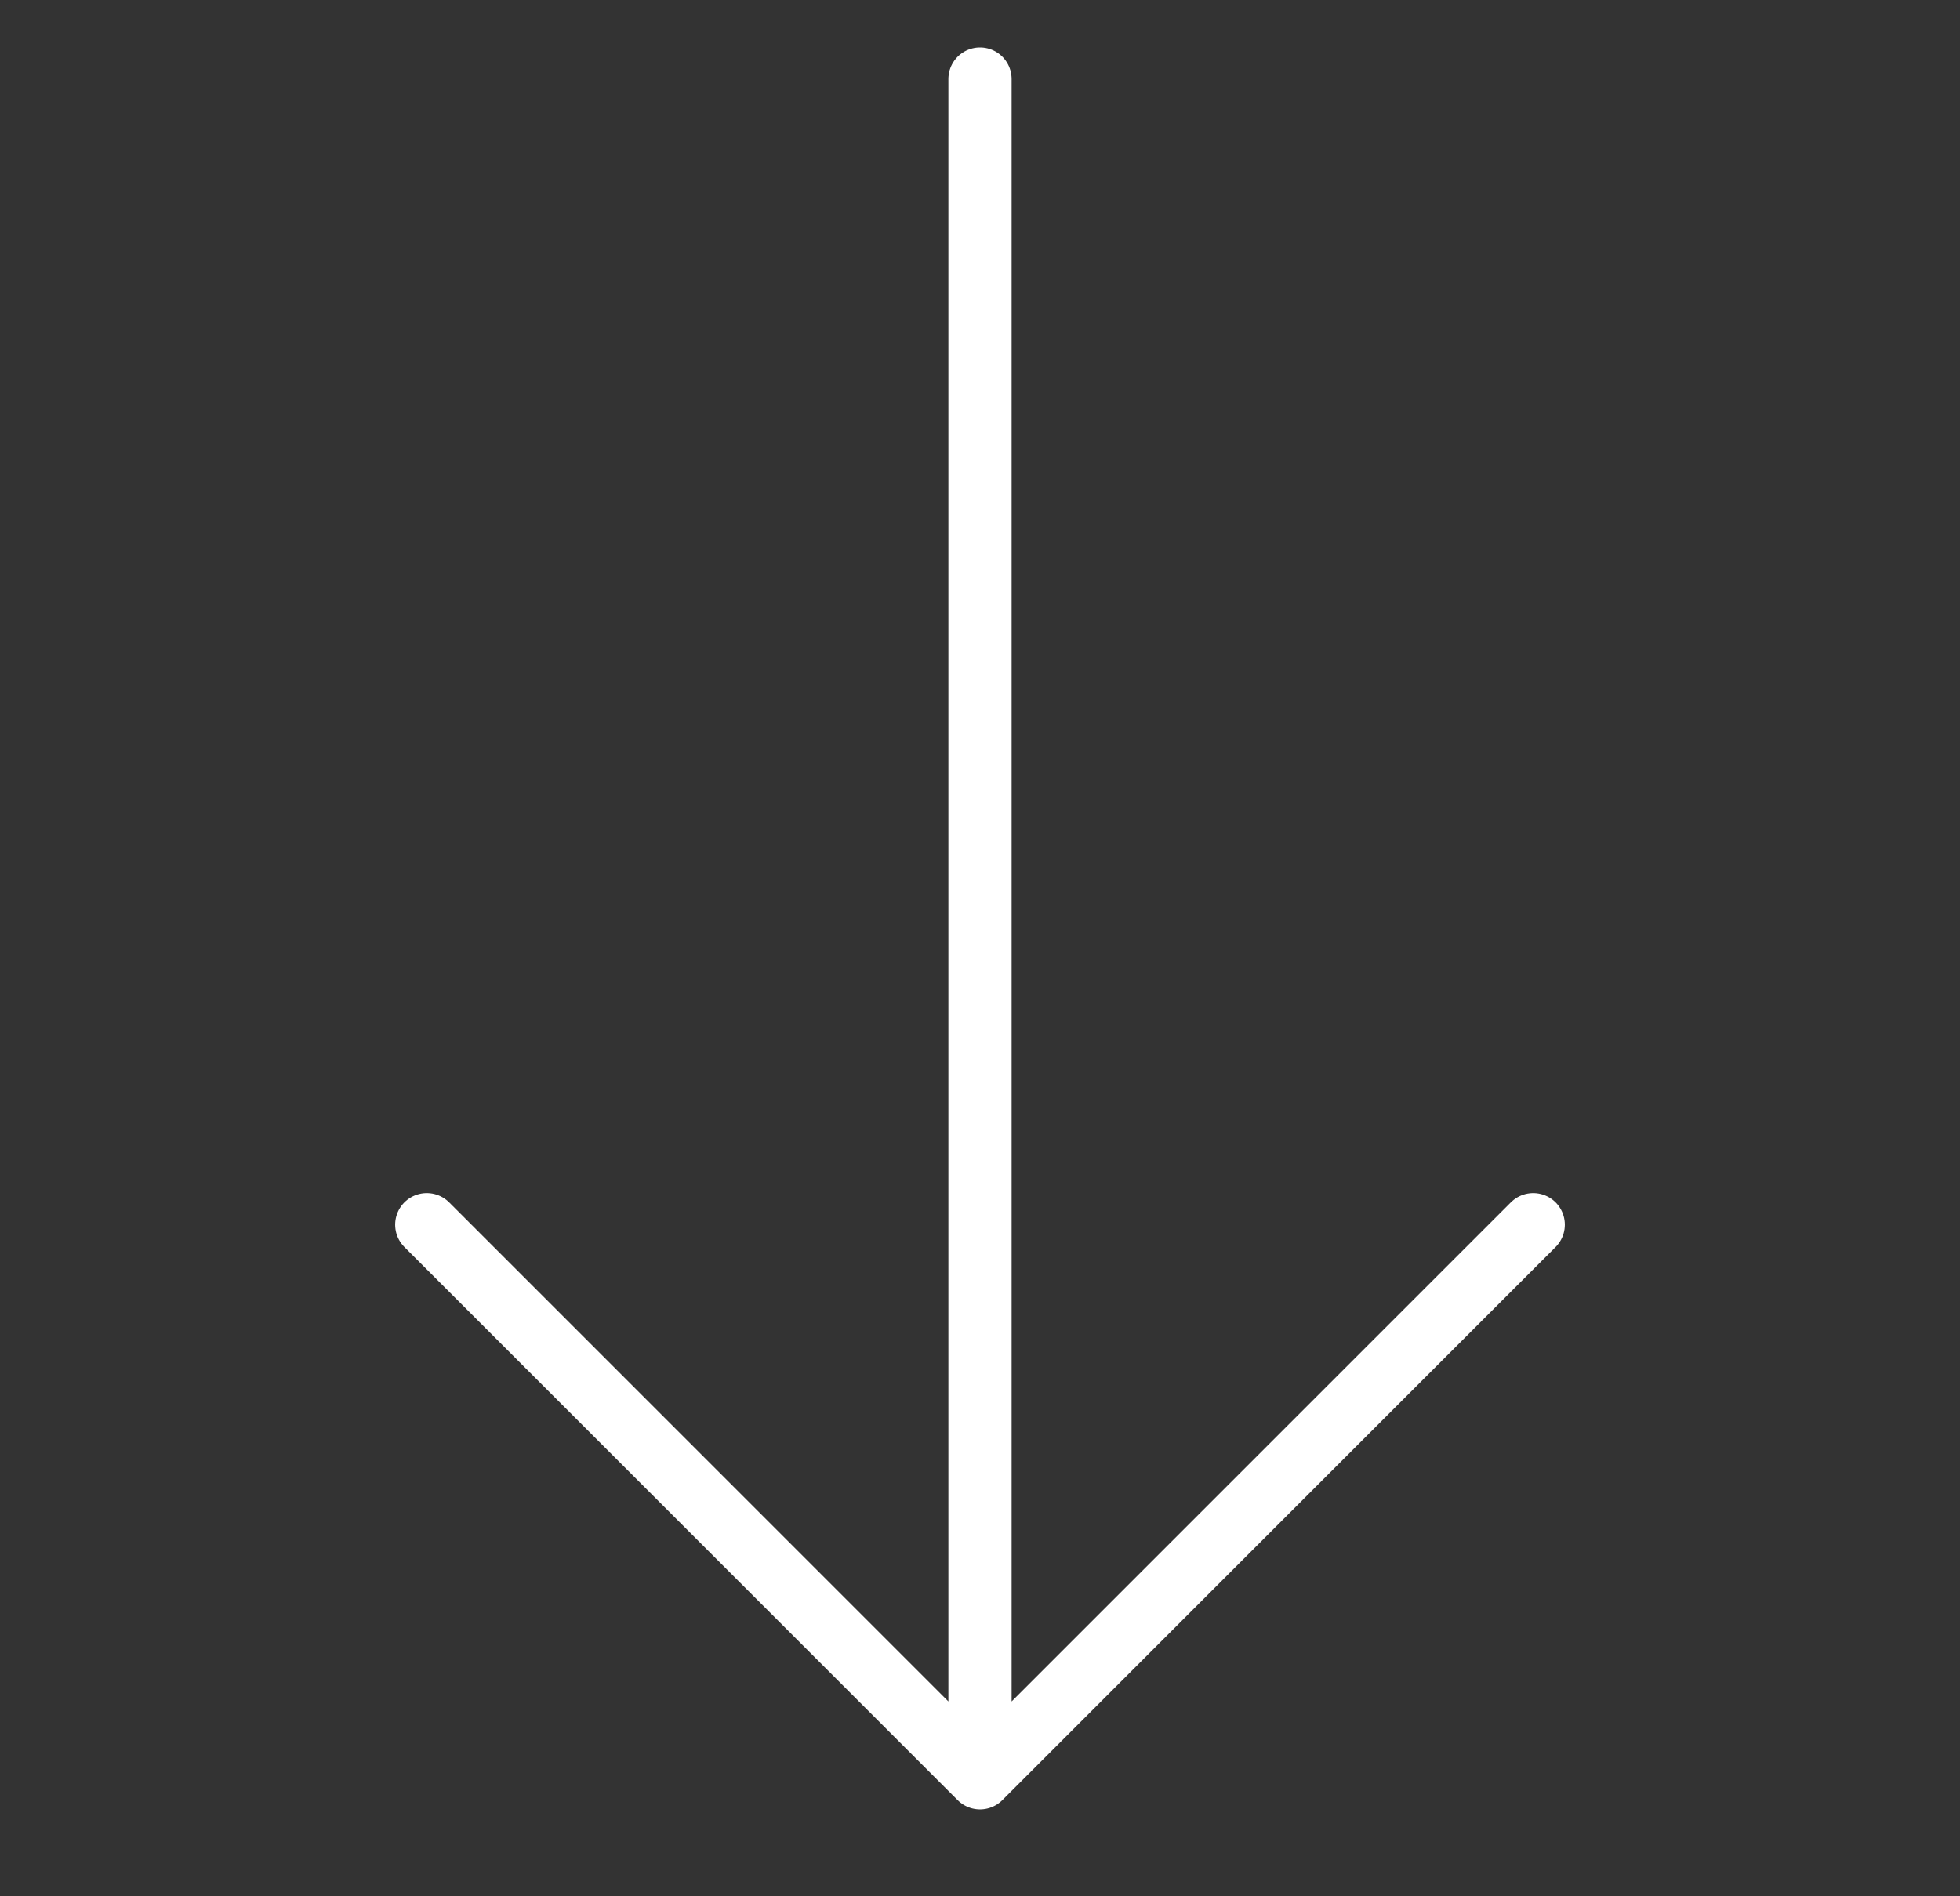 <svg xmlns="http://www.w3.org/2000/svg" fill="none" viewBox="0 0 31 30" height="30" width="31">
<rect x="0" y="0" width="31" height="30" fill="#333333" stroke="none"/>
<path stroke-linejoin="round" stroke-linecap="round" stroke="white" d="M15.5 1.25L15.5 28.125M15.5 28.125L24.25 19.375M15.5 28.125L6.75 19.375"></path>
</svg>
